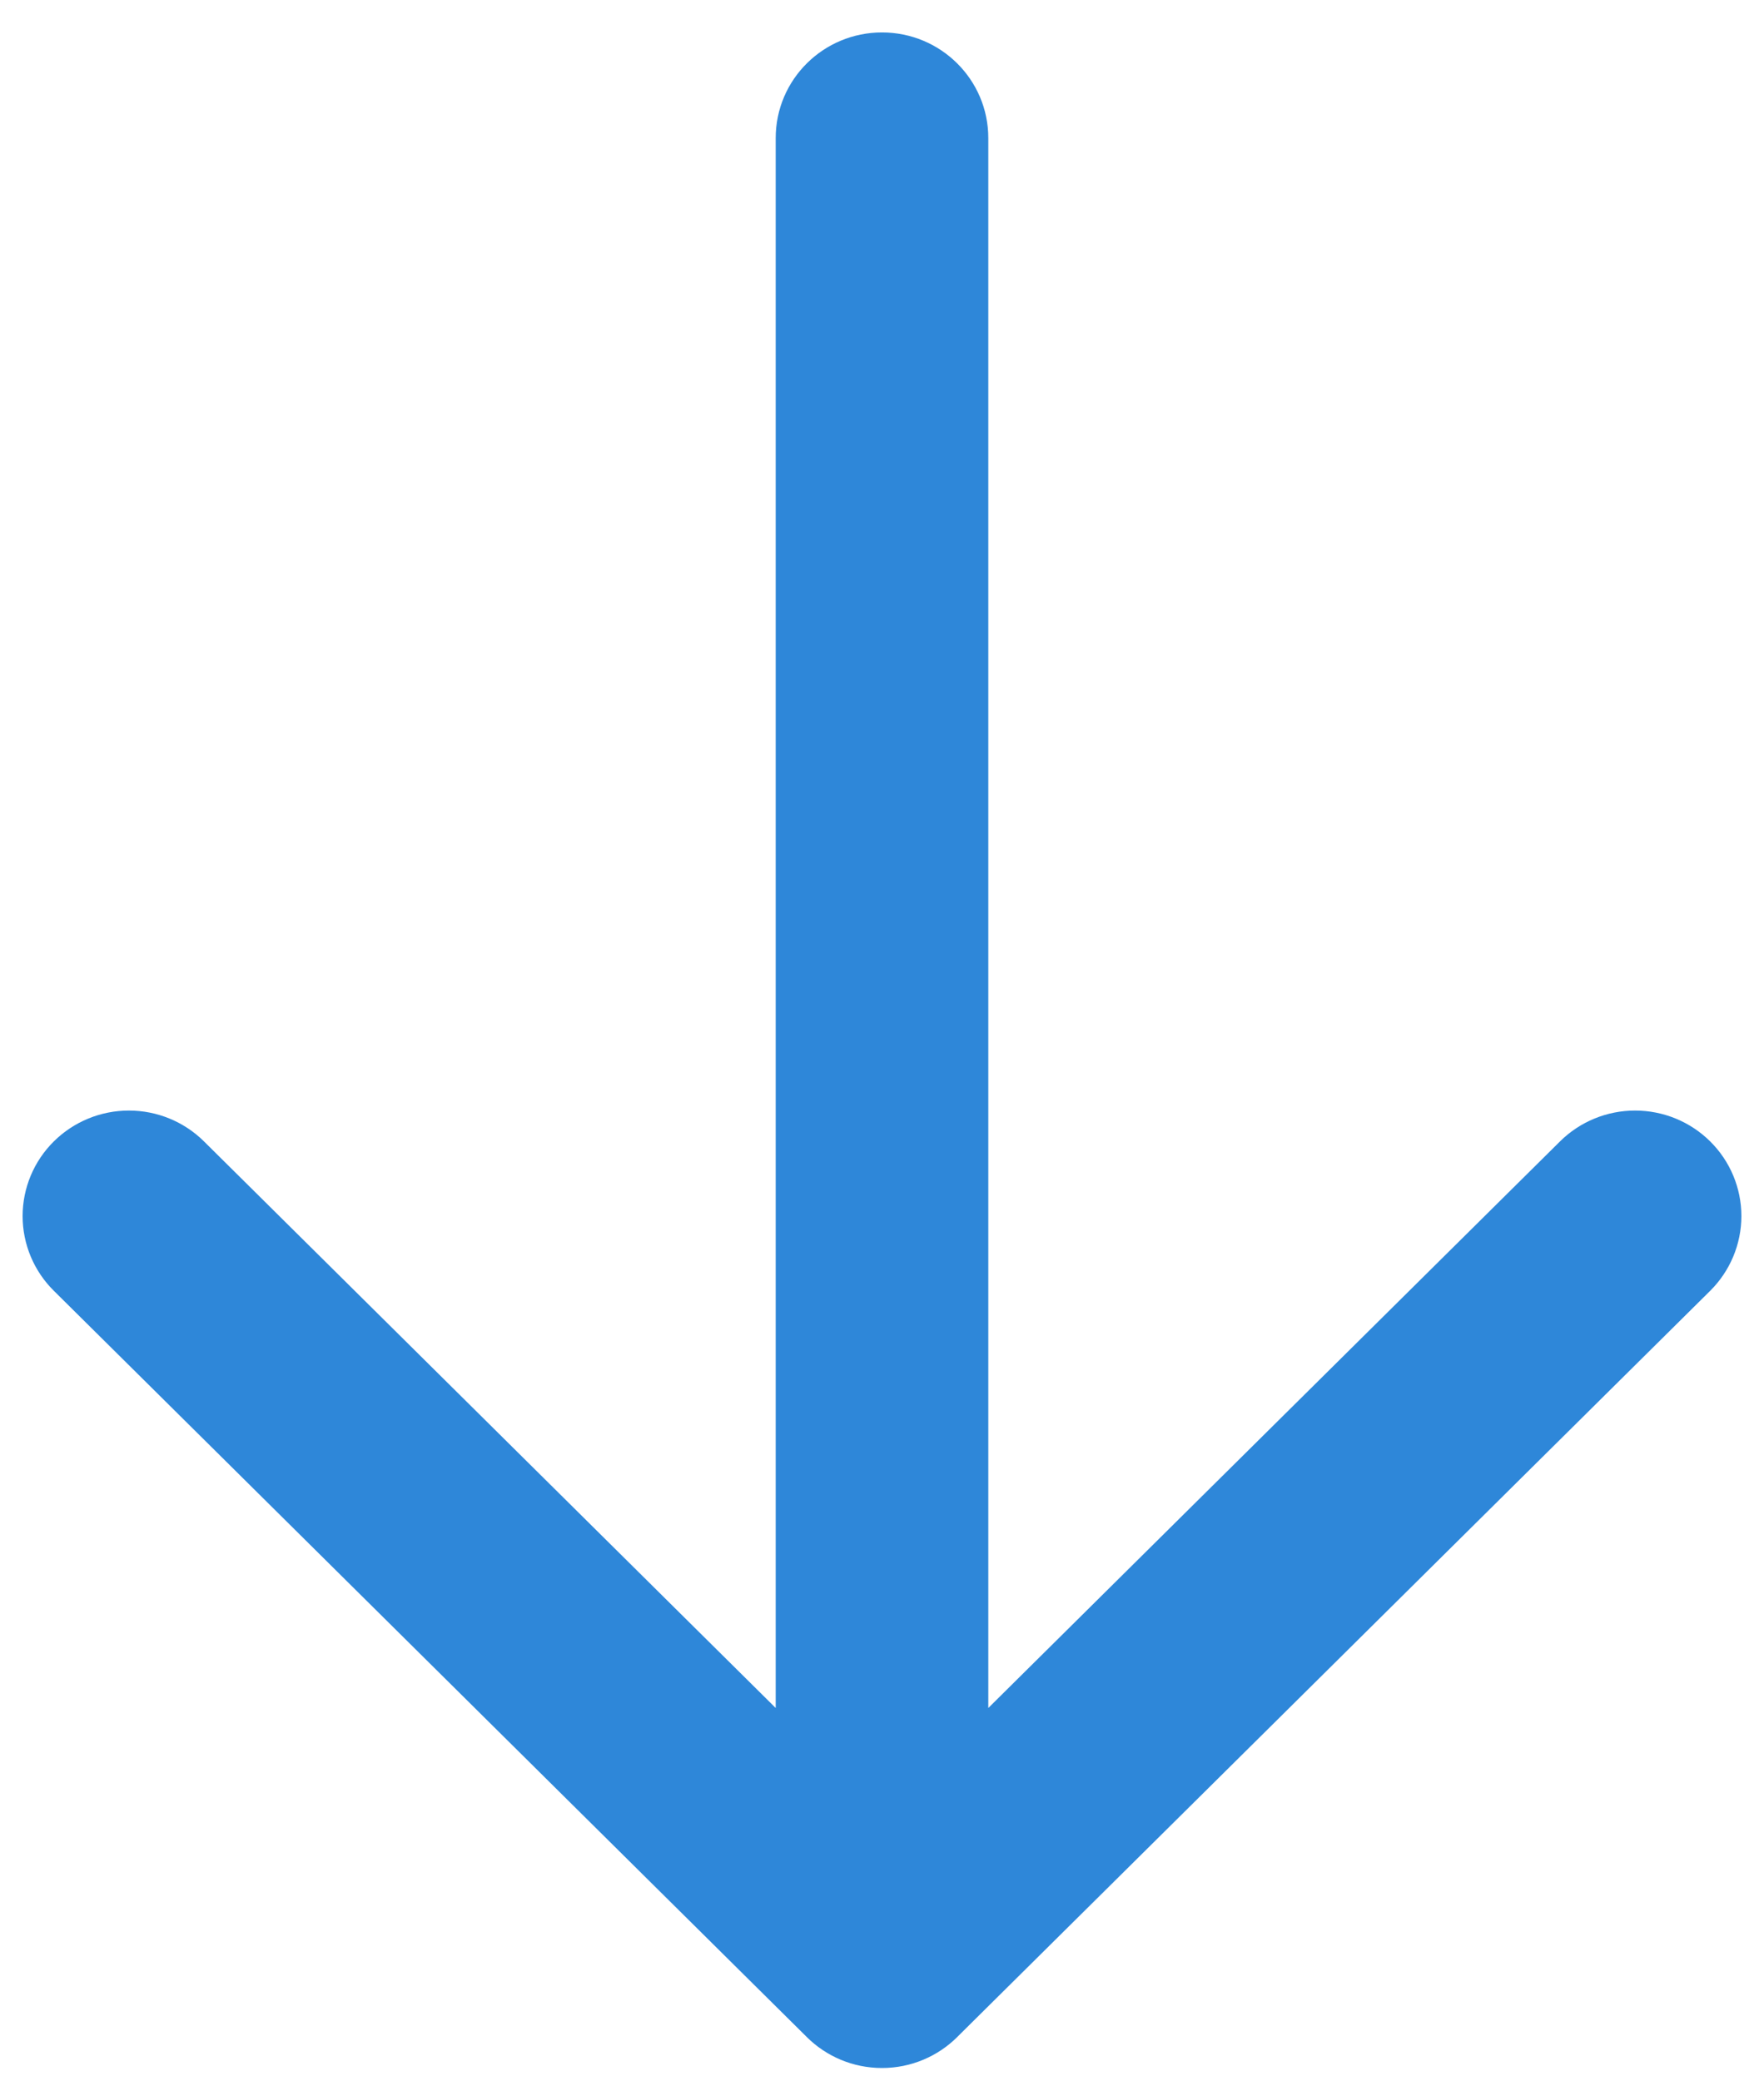<svg width="39" height="46" viewBox="0 0 39 46" fill="none" xmlns="http://www.w3.org/2000/svg">
<path d="M17.65 3.051L17.65 43.384C17.65 44.397 18.478 45.217 19.5 45.217C20.522 45.217 21.35 44.397 21.35 43.384L21.35 3.051C21.35 2.038 20.522 1.217 19.5 1.217C18.478 1.217 17.65 2.038 17.65 3.051Z" fill="#2E87D9"/>
<path d="M19.5 40.791L4.158 25.588C3.811 25.244 3.341 25.051 2.85 25.051C2.359 25.051 1.889 25.244 1.542 25.588C1.195 25.931 1 26.398 1 26.884C1 27.37 1.195 27.837 1.542 28.18L18.192 44.68C18.539 45.024 19.009 45.217 19.5 45.217C19.991 45.217 20.461 45.024 20.808 44.68L37.458 28.181C37.804 27.837 38 27.37 38 26.884C38 26.398 37.805 25.931 37.458 25.588C37.111 25.244 36.641 25.051 36.15 25.051C35.659 25.051 35.189 25.244 34.842 25.588L19.5 40.791Z" fill="#2E87D9"/>
<path d="M19.5 45.217C18.478 45.217 17.65 44.397 17.65 43.384L17.65 3.051C17.65 2.038 18.478 1.217 19.5 1.217C20.522 1.217 21.35 2.038 21.35 3.051L21.35 43.384C21.35 44.397 20.522 45.217 19.5 45.217ZM19.5 45.217C19.009 45.217 18.539 45.024 18.192 44.68L1.542 28.18C1.195 27.837 1 27.37 1 26.884C1 26.398 1.195 25.931 1.542 25.588C1.889 25.244 2.359 25.051 2.85 25.051C3.341 25.051 3.811 25.244 4.158 25.588L19.5 40.791L34.842 25.588C35.189 25.244 35.659 25.051 36.15 25.051C36.641 25.051 37.111 25.244 37.458 25.588C37.805 25.931 38 26.398 38 26.884C38 27.37 37.804 27.837 37.458 28.181L20.808 44.68C20.461 45.024 19.991 45.217 19.5 45.217Z" stroke="#2E87D9"/>
</svg>
